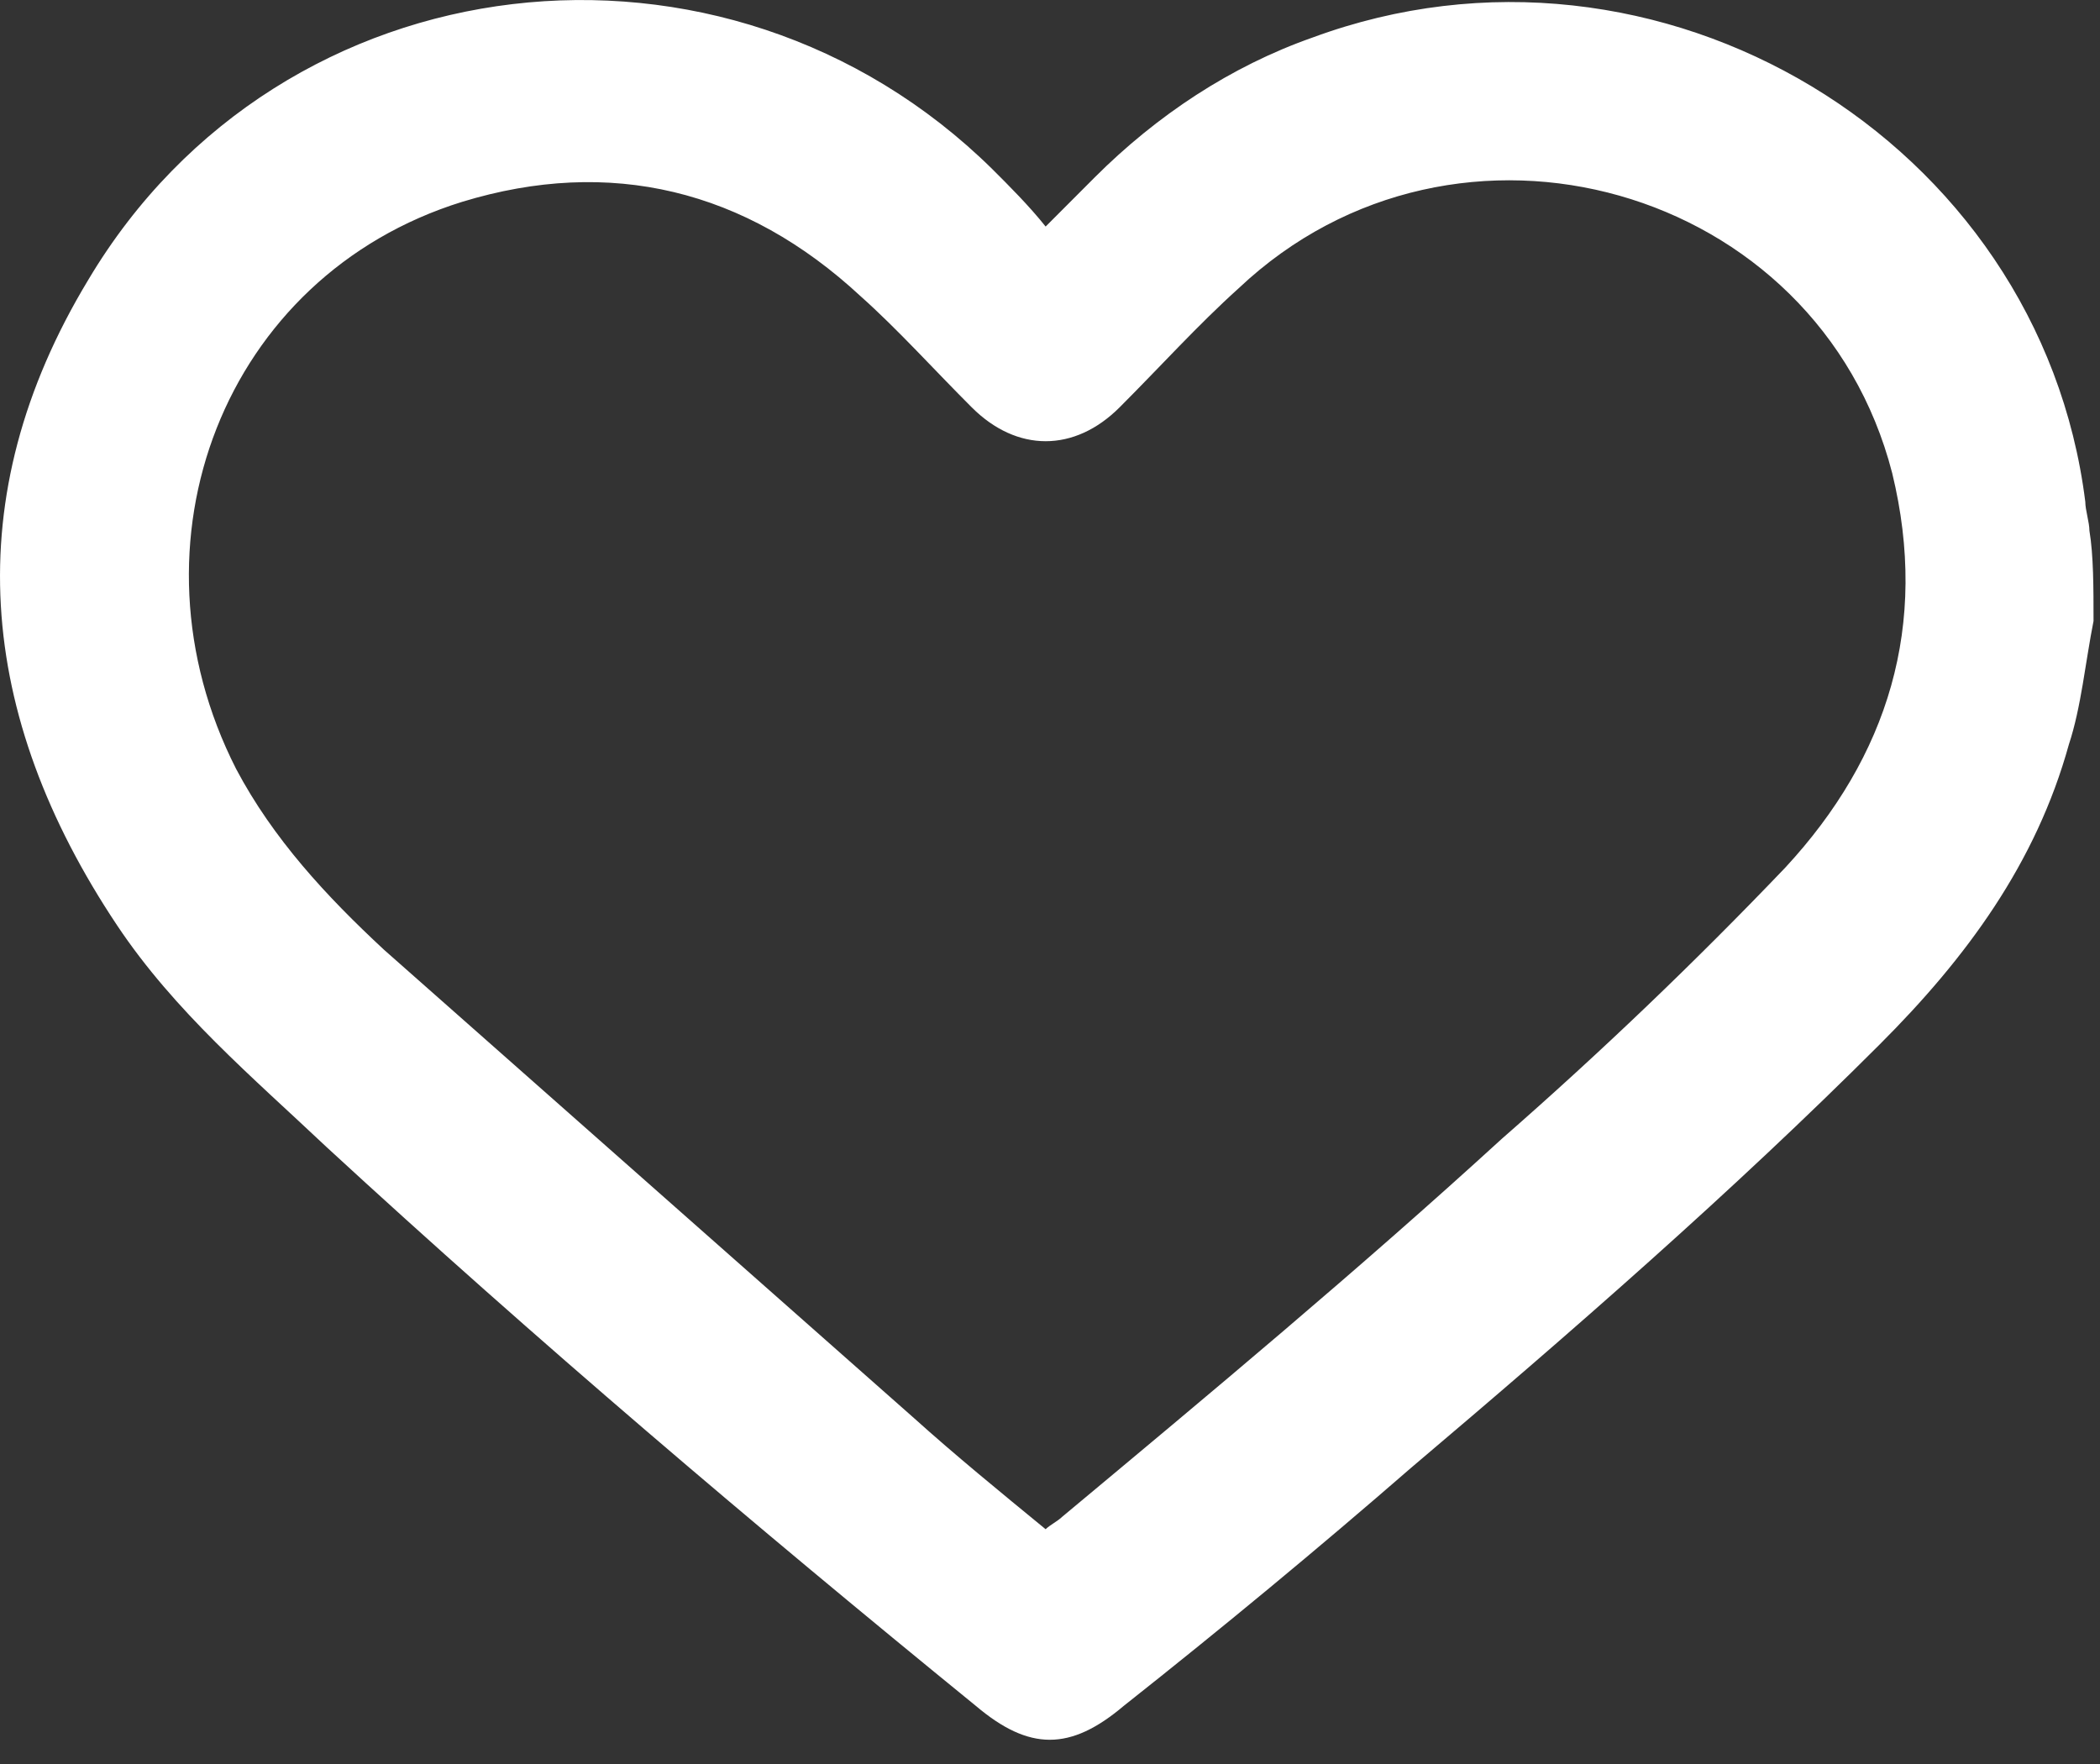 <svg width="25" height="21" viewBox="0 0 25 21" fill="none" xmlns="http://www.w3.org/2000/svg">
<rect x="0" y="0" width="25" height="21" fill="#333333" stroke="none"/>
<path d="M24.923 7.393C24.826 7.882 24.776 8.42 24.63 8.861C24.238 10.279 23.407 11.405 22.379 12.432C20.618 14.193 18.71 15.856 16.802 17.471C15.677 18.449 14.552 19.379 13.378 20.308C12.742 20.846 12.253 20.846 11.617 20.308C8.975 18.156 6.382 15.954 3.887 13.655C3.006 12.823 2.077 12.041 1.392 11.013C-0.271 8.518 -0.516 5.925 1.05 3.333C3.349 -0.532 8.632 -1.119 11.812 2.012C12.008 2.207 12.253 2.452 12.448 2.697C12.644 2.501 12.84 2.305 13.035 2.109C13.769 1.376 14.65 0.789 15.628 0.446C19.738 -1.07 24.287 1.669 24.825 5.974C24.825 6.072 24.874 6.219 24.874 6.317C24.923 6.61 24.923 7.002 24.923 7.393ZM12.448 18.205C12.497 18.156 12.595 18.107 12.644 18.058C14.405 16.59 16.166 15.123 17.879 13.557C19.053 12.53 20.178 11.454 21.254 10.328C22.477 9.007 22.966 7.442 22.526 5.632C21.645 2.207 17.34 0.984 14.748 3.43C14.258 3.871 13.818 4.36 13.329 4.849C12.791 5.387 12.106 5.387 11.568 4.849C11.127 4.409 10.687 3.92 10.247 3.528C8.877 2.256 7.263 1.865 5.501 2.403C2.664 3.284 1.441 6.463 2.811 9.154C3.251 9.986 3.887 10.671 4.572 11.307C6.676 13.166 8.779 15.025 10.883 16.884C11.372 17.324 11.91 17.764 12.448 18.205Z" fill="white"/>
</svg>
